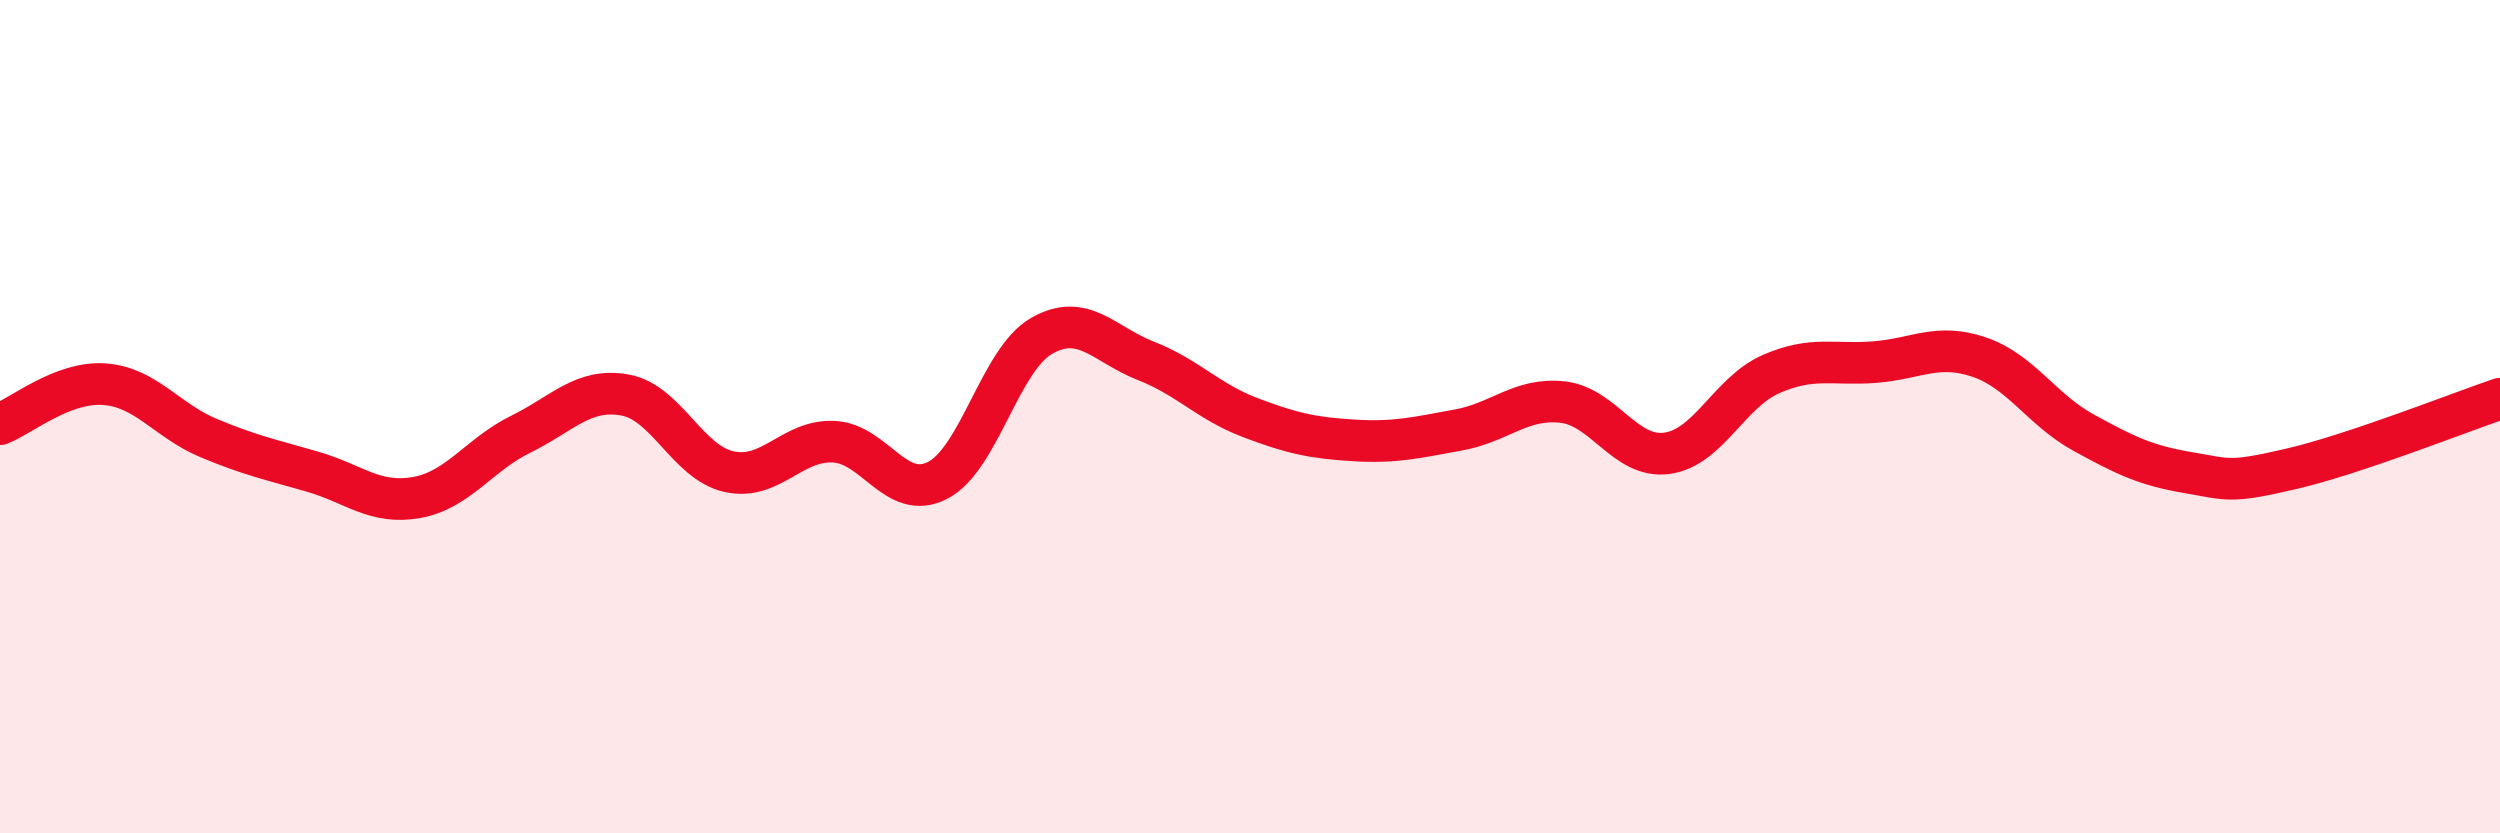 
    <svg width="60" height="20" viewBox="0 0 60 20" xmlns="http://www.w3.org/2000/svg">
      <path
        d="M 0,10.18 C 0.5,9.99 1.5,9.15 2.5,9.22 C 3.5,9.29 4,10.09 5,10.51 C 6,10.93 6.5,11.03 7.5,11.32 C 8.5,11.61 9,12.12 10,11.94 C 11,11.76 11.5,10.91 12.5,10.42 C 13.5,9.93 14,9.3 15,9.48 C 16,9.66 16.5,11.1 17.5,11.32 C 18.5,11.54 19,10.56 20,10.6 C 21,10.64 21.5,12.04 22.5,11.53 C 23.5,11.02 24,8.63 25,8.06 C 26,7.49 26.5,8.27 27.5,8.66 C 28.5,9.05 29,9.64 30,10.02 C 31,10.4 31.5,10.51 32.5,10.57 C 33.5,10.63 34,10.5 35,10.32 C 36,10.14 36.5,9.54 37.5,9.65 C 38.5,9.76 39,11.01 40,10.88 C 41,10.75 41.5,9.42 42.5,8.98 C 43.5,8.54 44,8.77 45,8.69 C 46,8.61 46.5,8.23 47.5,8.57 C 48.5,8.91 49,9.83 50,10.38 C 51,10.93 51.5,11.17 52.5,11.34 C 53.5,11.51 53.5,11.6 55,11.25 C 56.5,10.9 59,9.91 60,9.57L60 20L0 20Z"
        fill="#EB0A25"
        opacity="0.1"
        stroke-linecap="round"
        stroke-linejoin="round"
      />
      <path
        d="M 0,10.18 C 0.5,9.99 1.5,9.15 2.5,9.22 C 3.5,9.29 4,10.09 5,10.51 C 6,10.93 6.5,11.03 7.5,11.32 C 8.5,11.61 9,12.12 10,11.94 C 11,11.76 11.5,10.91 12.5,10.42 C 13.5,9.93 14,9.3 15,9.48 C 16,9.66 16.5,11.1 17.5,11.32 C 18.5,11.54 19,10.56 20,10.6 C 21,10.64 21.5,12.04 22.5,11.53 C 23.5,11.02 24,8.63 25,8.06 C 26,7.49 26.5,8.27 27.5,8.66 C 28.5,9.05 29,9.64 30,10.02 C 31,10.4 31.5,10.51 32.5,10.57 C 33.5,10.63 34,10.5 35,10.32 C 36,10.14 36.5,9.54 37.5,9.65 C 38.5,9.76 39,11.01 40,10.88 C 41,10.75 41.5,9.42 42.5,8.98 C 43.5,8.54 44,8.77 45,8.69 C 46,8.61 46.5,8.23 47.5,8.57 C 48.5,8.91 49,9.83 50,10.38 C 51,10.93 51.5,11.17 52.5,11.34 C 53.5,11.51 53.5,11.6 55,11.25 C 56.5,10.9 59,9.91 60,9.57"
        stroke="#EB0A25"
        stroke-width="1"
        fill="none"
        stroke-linecap="round"
        stroke-linejoin="round"
      />
    </svg>
  